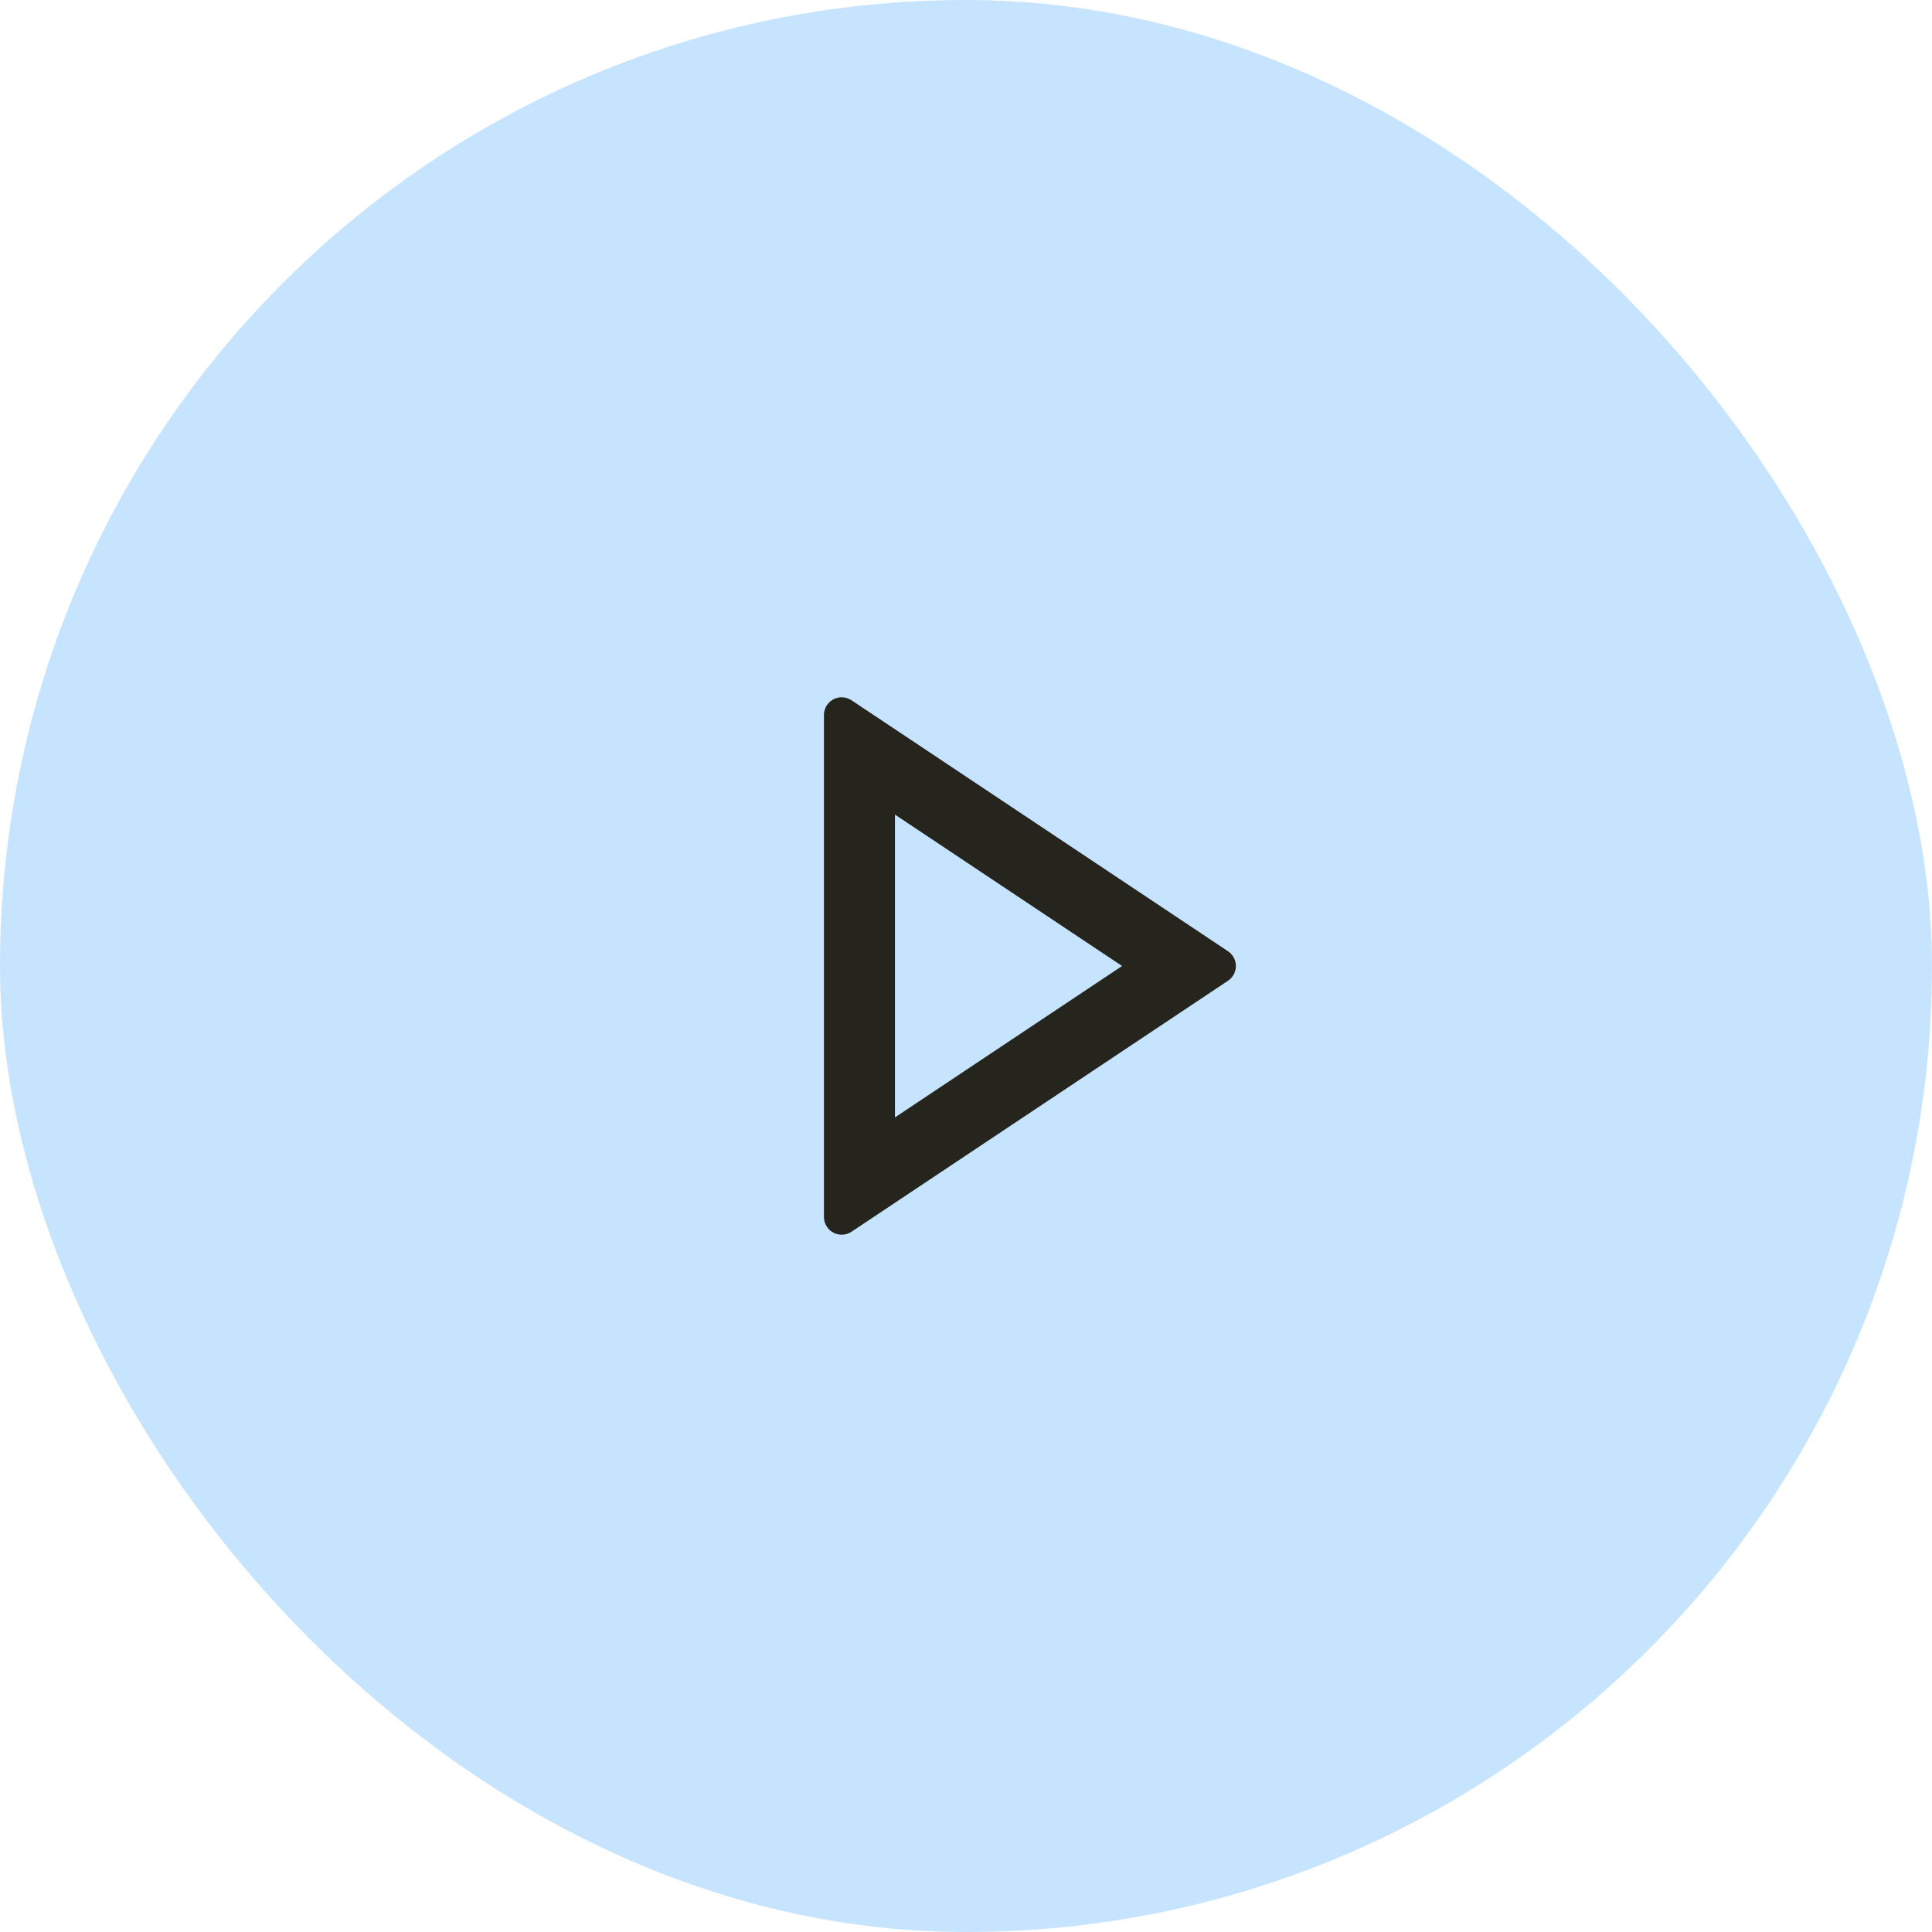 <svg width="34" height="34" viewBox="0 0 34 34" fill="none" xmlns="http://www.w3.org/2000/svg">
<rect width="34" height="34" rx="17" fill="#C7E4FF"/>
<path d="M19.747 17L15.75 14.336V19.664L19.747 17ZM21.61 17.26L14.986 21.676C14.842 21.772 14.648 21.733 14.553 21.59C14.518 21.538 14.5 21.478 14.5 21.416V12.584C14.5 12.411 14.64 12.271 14.812 12.271C14.874 12.271 14.934 12.29 14.986 12.324L21.61 16.74C21.754 16.836 21.792 17.03 21.697 17.173C21.674 17.208 21.644 17.237 21.61 17.26Z" fill="#25241D"/>
</svg>
